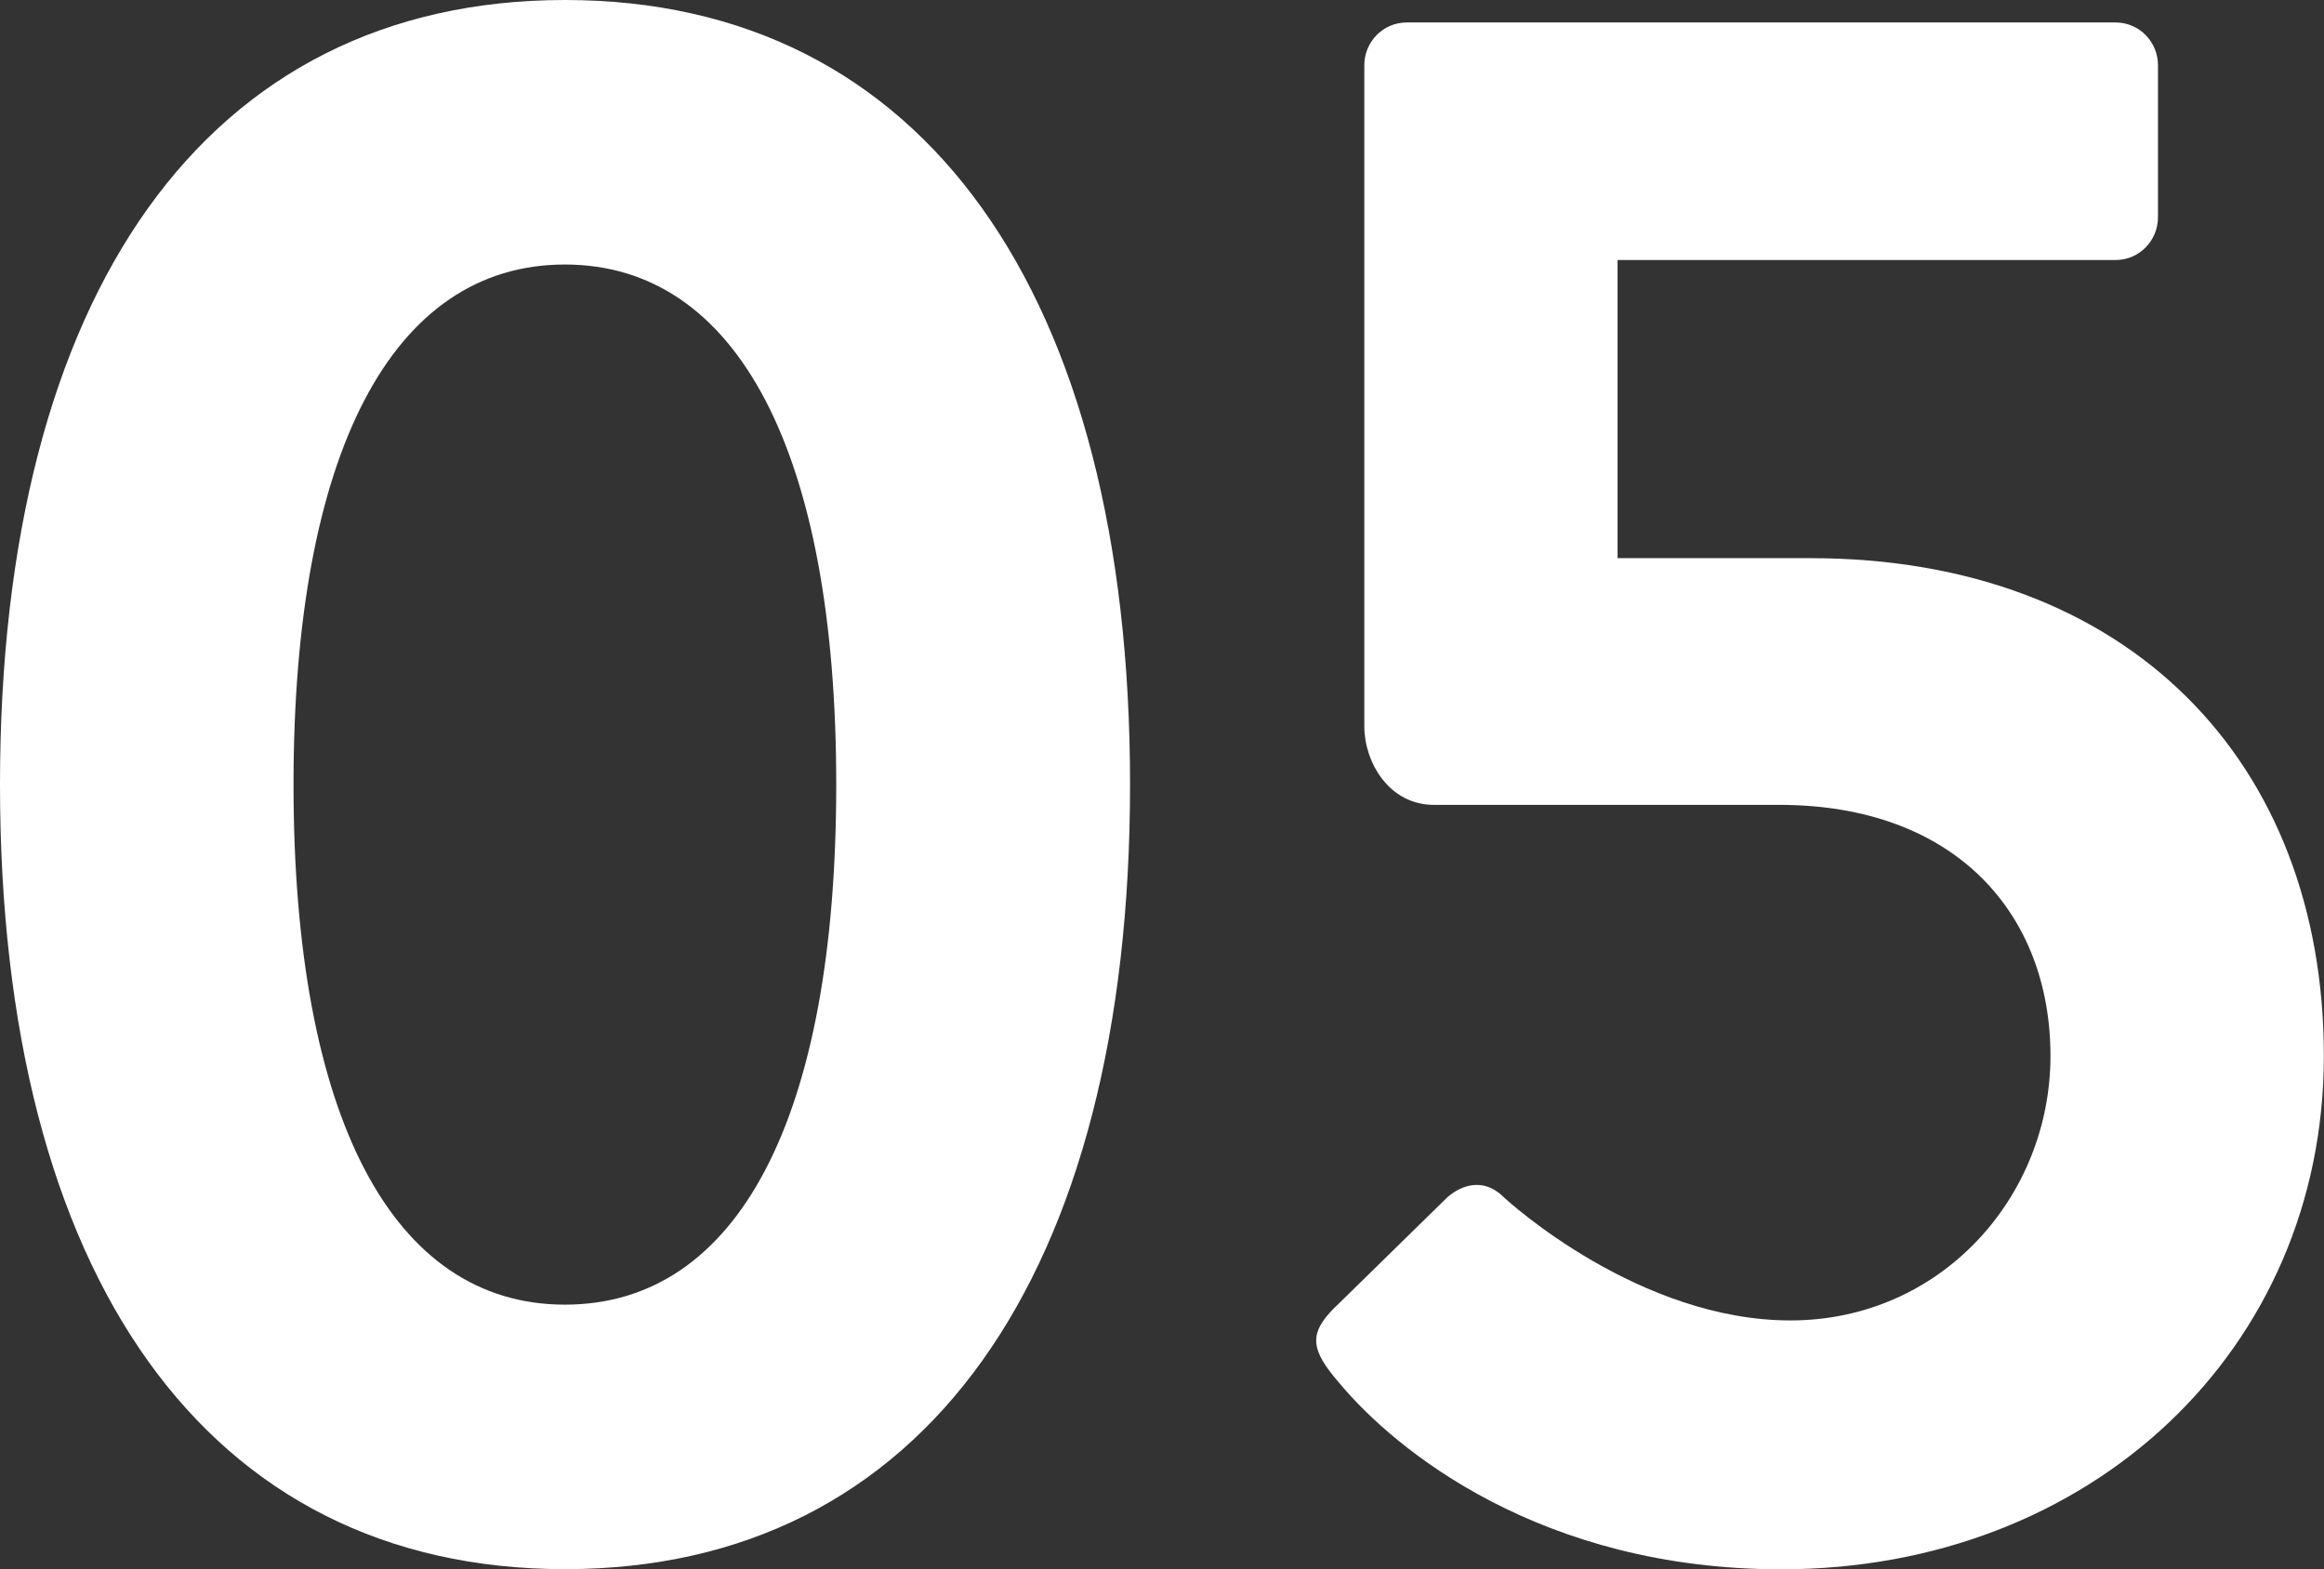 <?xml version="1.0" encoding="UTF-8"?><svg id="_レイヤー_2" xmlns="http://www.w3.org/2000/svg" viewBox="0 0 160.41 108.33"><rect x="0" y="0" width="160.41" height="108.33" fill="#333333" stroke="none"/><defs><style>.cls-1{fill:#fff;stroke-width:0px;}</style></defs><g id="_レイヤー_1-2"><path class="cls-1" d="M0,54.16C0,20.27,14.24,0,39,0s39,20.27,39,54.16-14.24,54.16-39,54.16S0,88.05,0,54.16ZM57.72,54.16c0-22.9-6.81-35.9-18.73-35.9s-18.73,13-18.73,35.9,6.81,35.9,18.73,35.9,18.73-12.84,18.73-35.9Z"/><path class="cls-1" d="M92.17,90.22l7.74-7.58c1.08-.93,2.48-1.24,3.71-.16.62.62,9.59,8.67,19.96,8.67s17.95-8.51,17.95-18.26-6.5-17.33-18.73-17.33h-23.83c-3.09,0-4.8-2.94-4.8-5.42V4.49c0-1.55,1.24-2.94,2.94-2.94h48.9c1.7,0,2.94,1.39,2.94,2.94v10.52c0,1.55-1.24,2.94-2.94,2.94h-34.36v20.58h13.31c21.98,0,35.44,14.08,35.44,34.36s-16.09,35.44-37.45,35.44c-16.56,0-26.62-8.2-30.49-12.84-2.01-2.32-2.17-3.41-.31-5.26Z"/></g></svg>